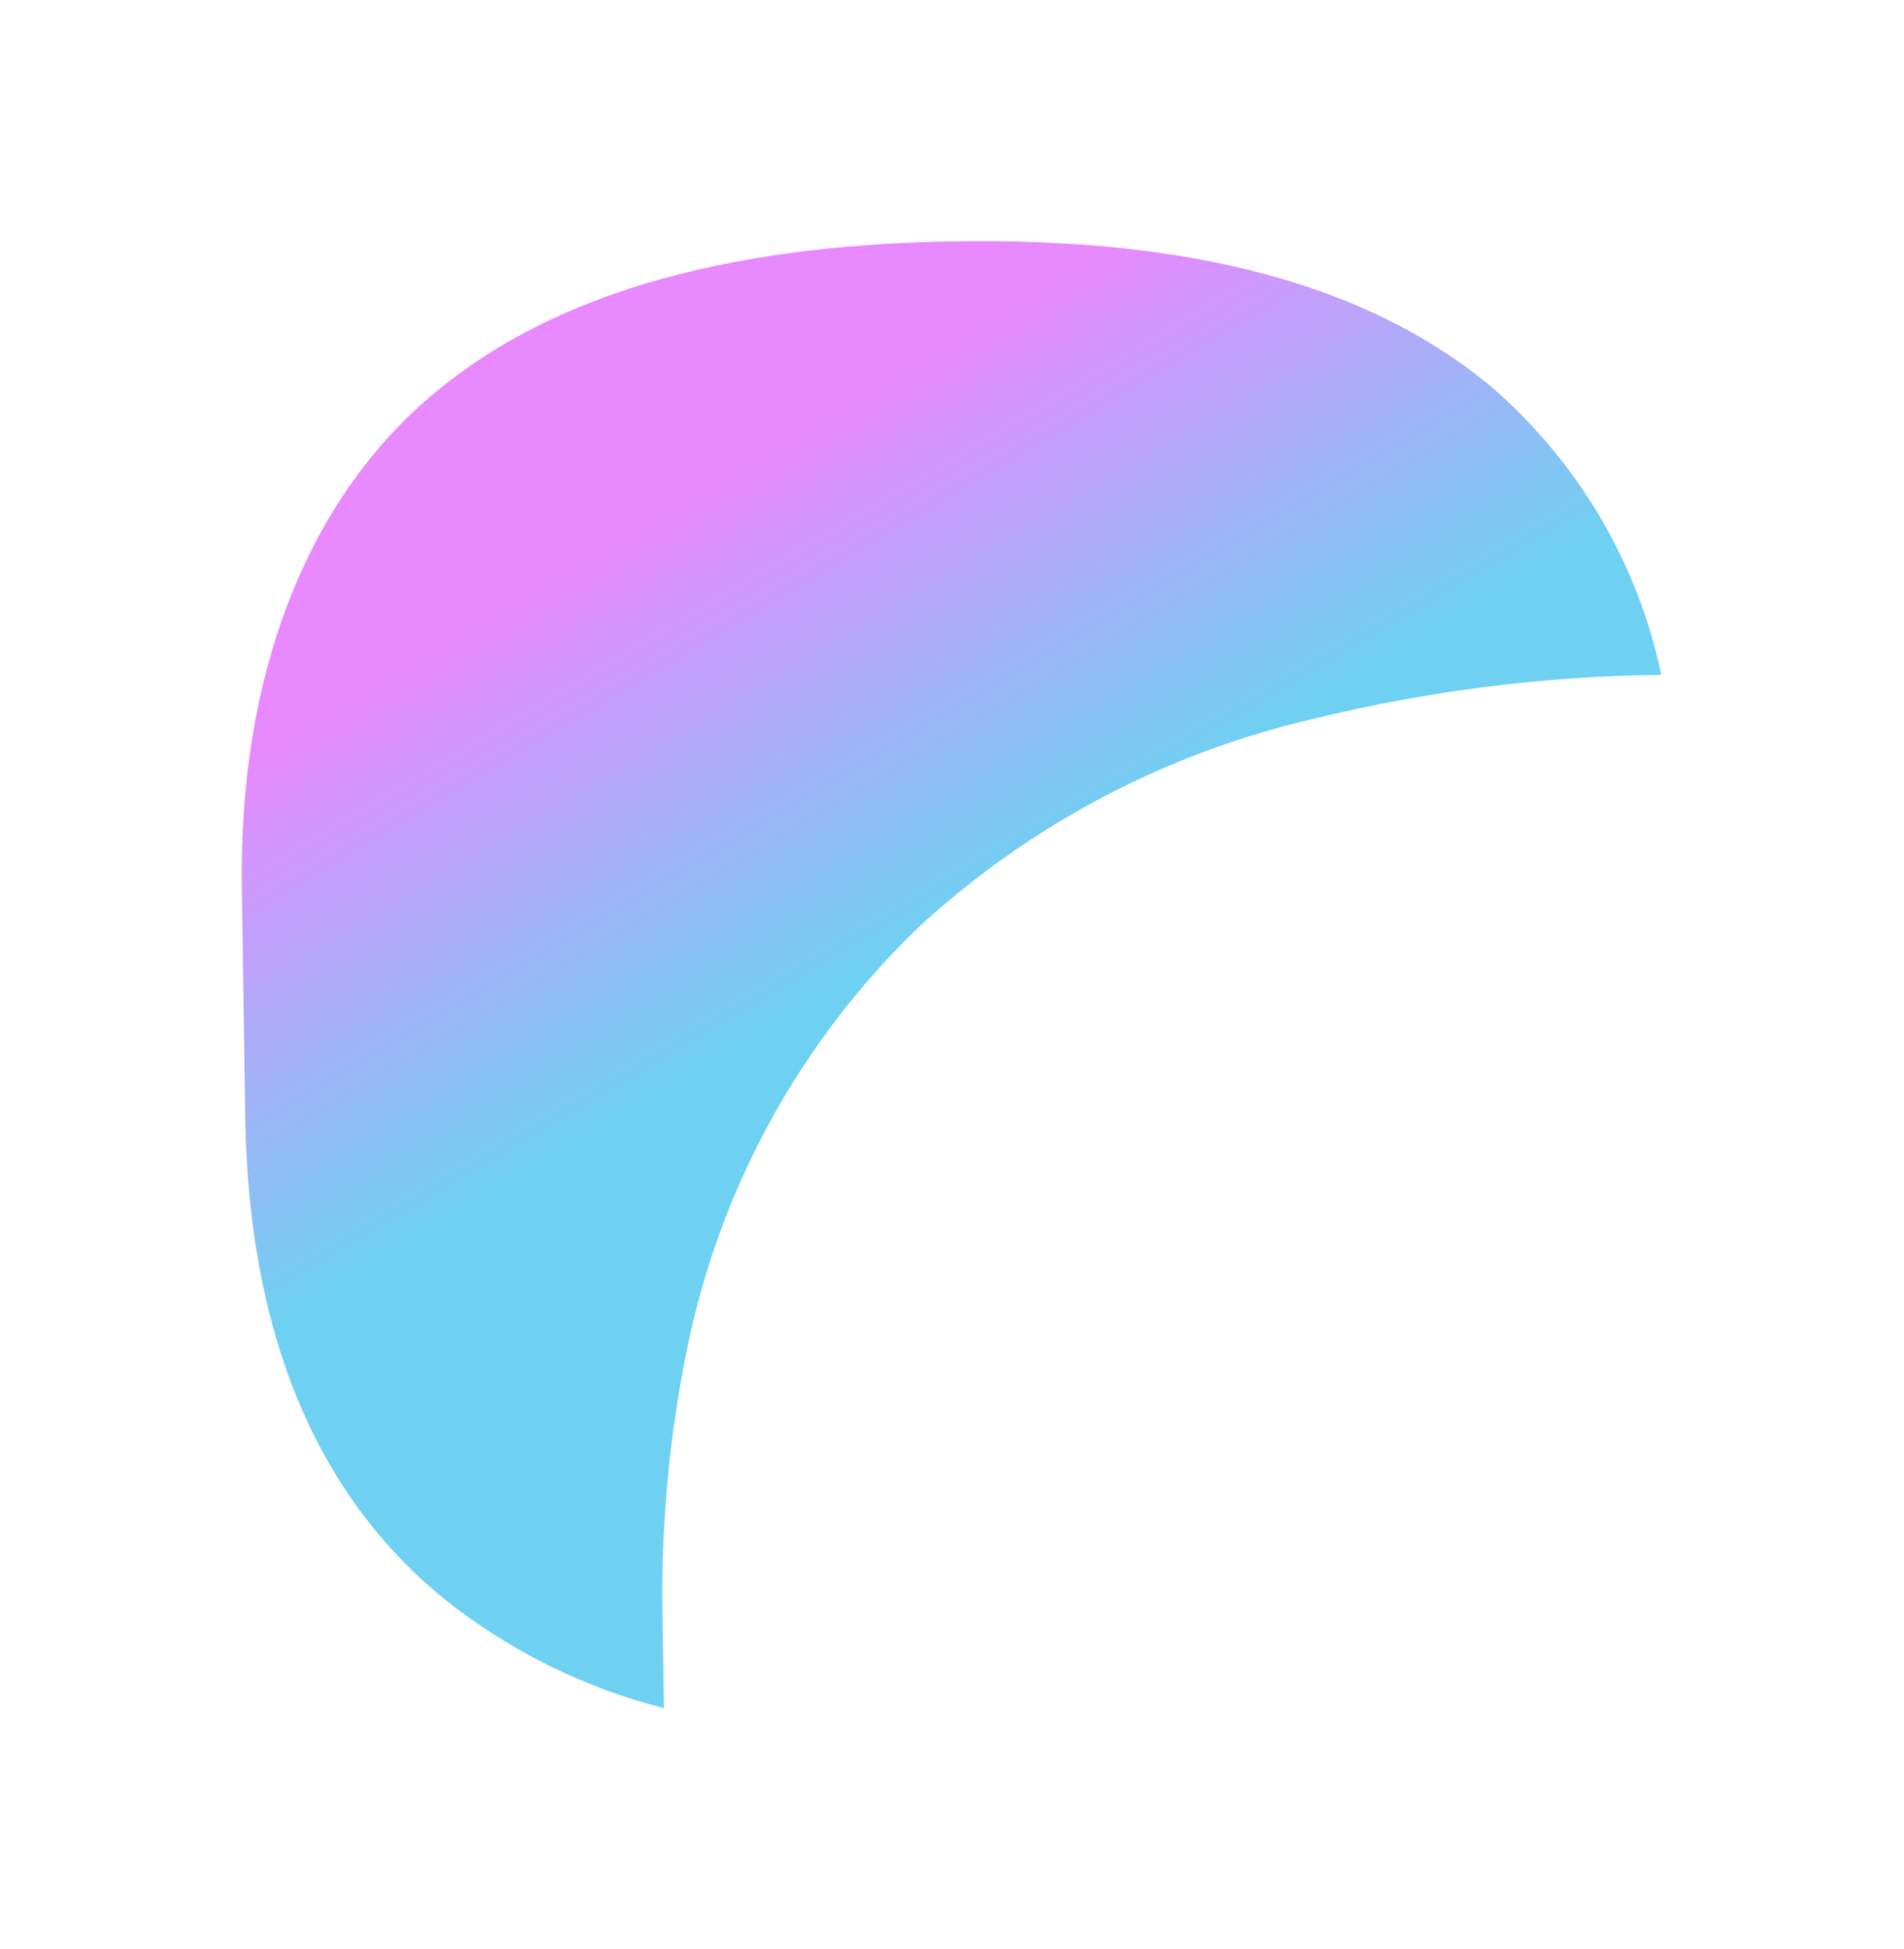 <?xml version="1.0" encoding="UTF-8"?> <svg xmlns="http://www.w3.org/2000/svg" width="635" height="650" viewBox="0 0 635 650" fill="none"> <g opacity="0.75" filter="url(#filter0_f_986_18)"> <path d="M221.417 569.635L220.968 539.574C220.35 509.251 223.136 478.953 229.276 449.246C240.196 395.869 267.081 347.038 306.39 309.181C343.5 275.018 388.899 251.075 438.115 239.712C476.073 230.41 514.978 225.492 554.063 225.053C546.128 187.473 526.006 153.54 496.802 128.487C456.173 95.116 398.156 79.294 318.818 80.478C239.481 81.662 181.205 99.069 141.743 133.785C102.282 168.501 79.589 224.917 80.654 296.312L81.791 372.518C82.859 444.064 105.087 498.005 147.851 532.998C169.458 550.318 194.545 562.812 221.417 569.635Z" fill="url(#paint0_linear_986_18)"></path> </g> <defs> <filter id="filter0_f_986_18" x="0.618" y="0.416" width="633.444" height="649.22" filterUnits="userSpaceOnUse" color-interpolation-filters="sRGB"> <feFlood flood-opacity="0" result="BackgroundImageFix"></feFlood> <feBlend mode="normal" in="SourceGraphic" in2="BackgroundImageFix" result="shape"></feBlend> <feGaussianBlur stdDeviation="40" result="effect1_foregroundBlur_986_18"></feGaussianBlur> </filter> <linearGradient id="paint0_linear_986_18" x1="224.024" y1="168.037" x2="310.073" y2="312.536" gradientUnits="userSpaceOnUse"> <stop stop-color="#E061FF"></stop> <stop offset="1" stop-color="#3EC1EC"></stop> </linearGradient> </defs> </svg> 
